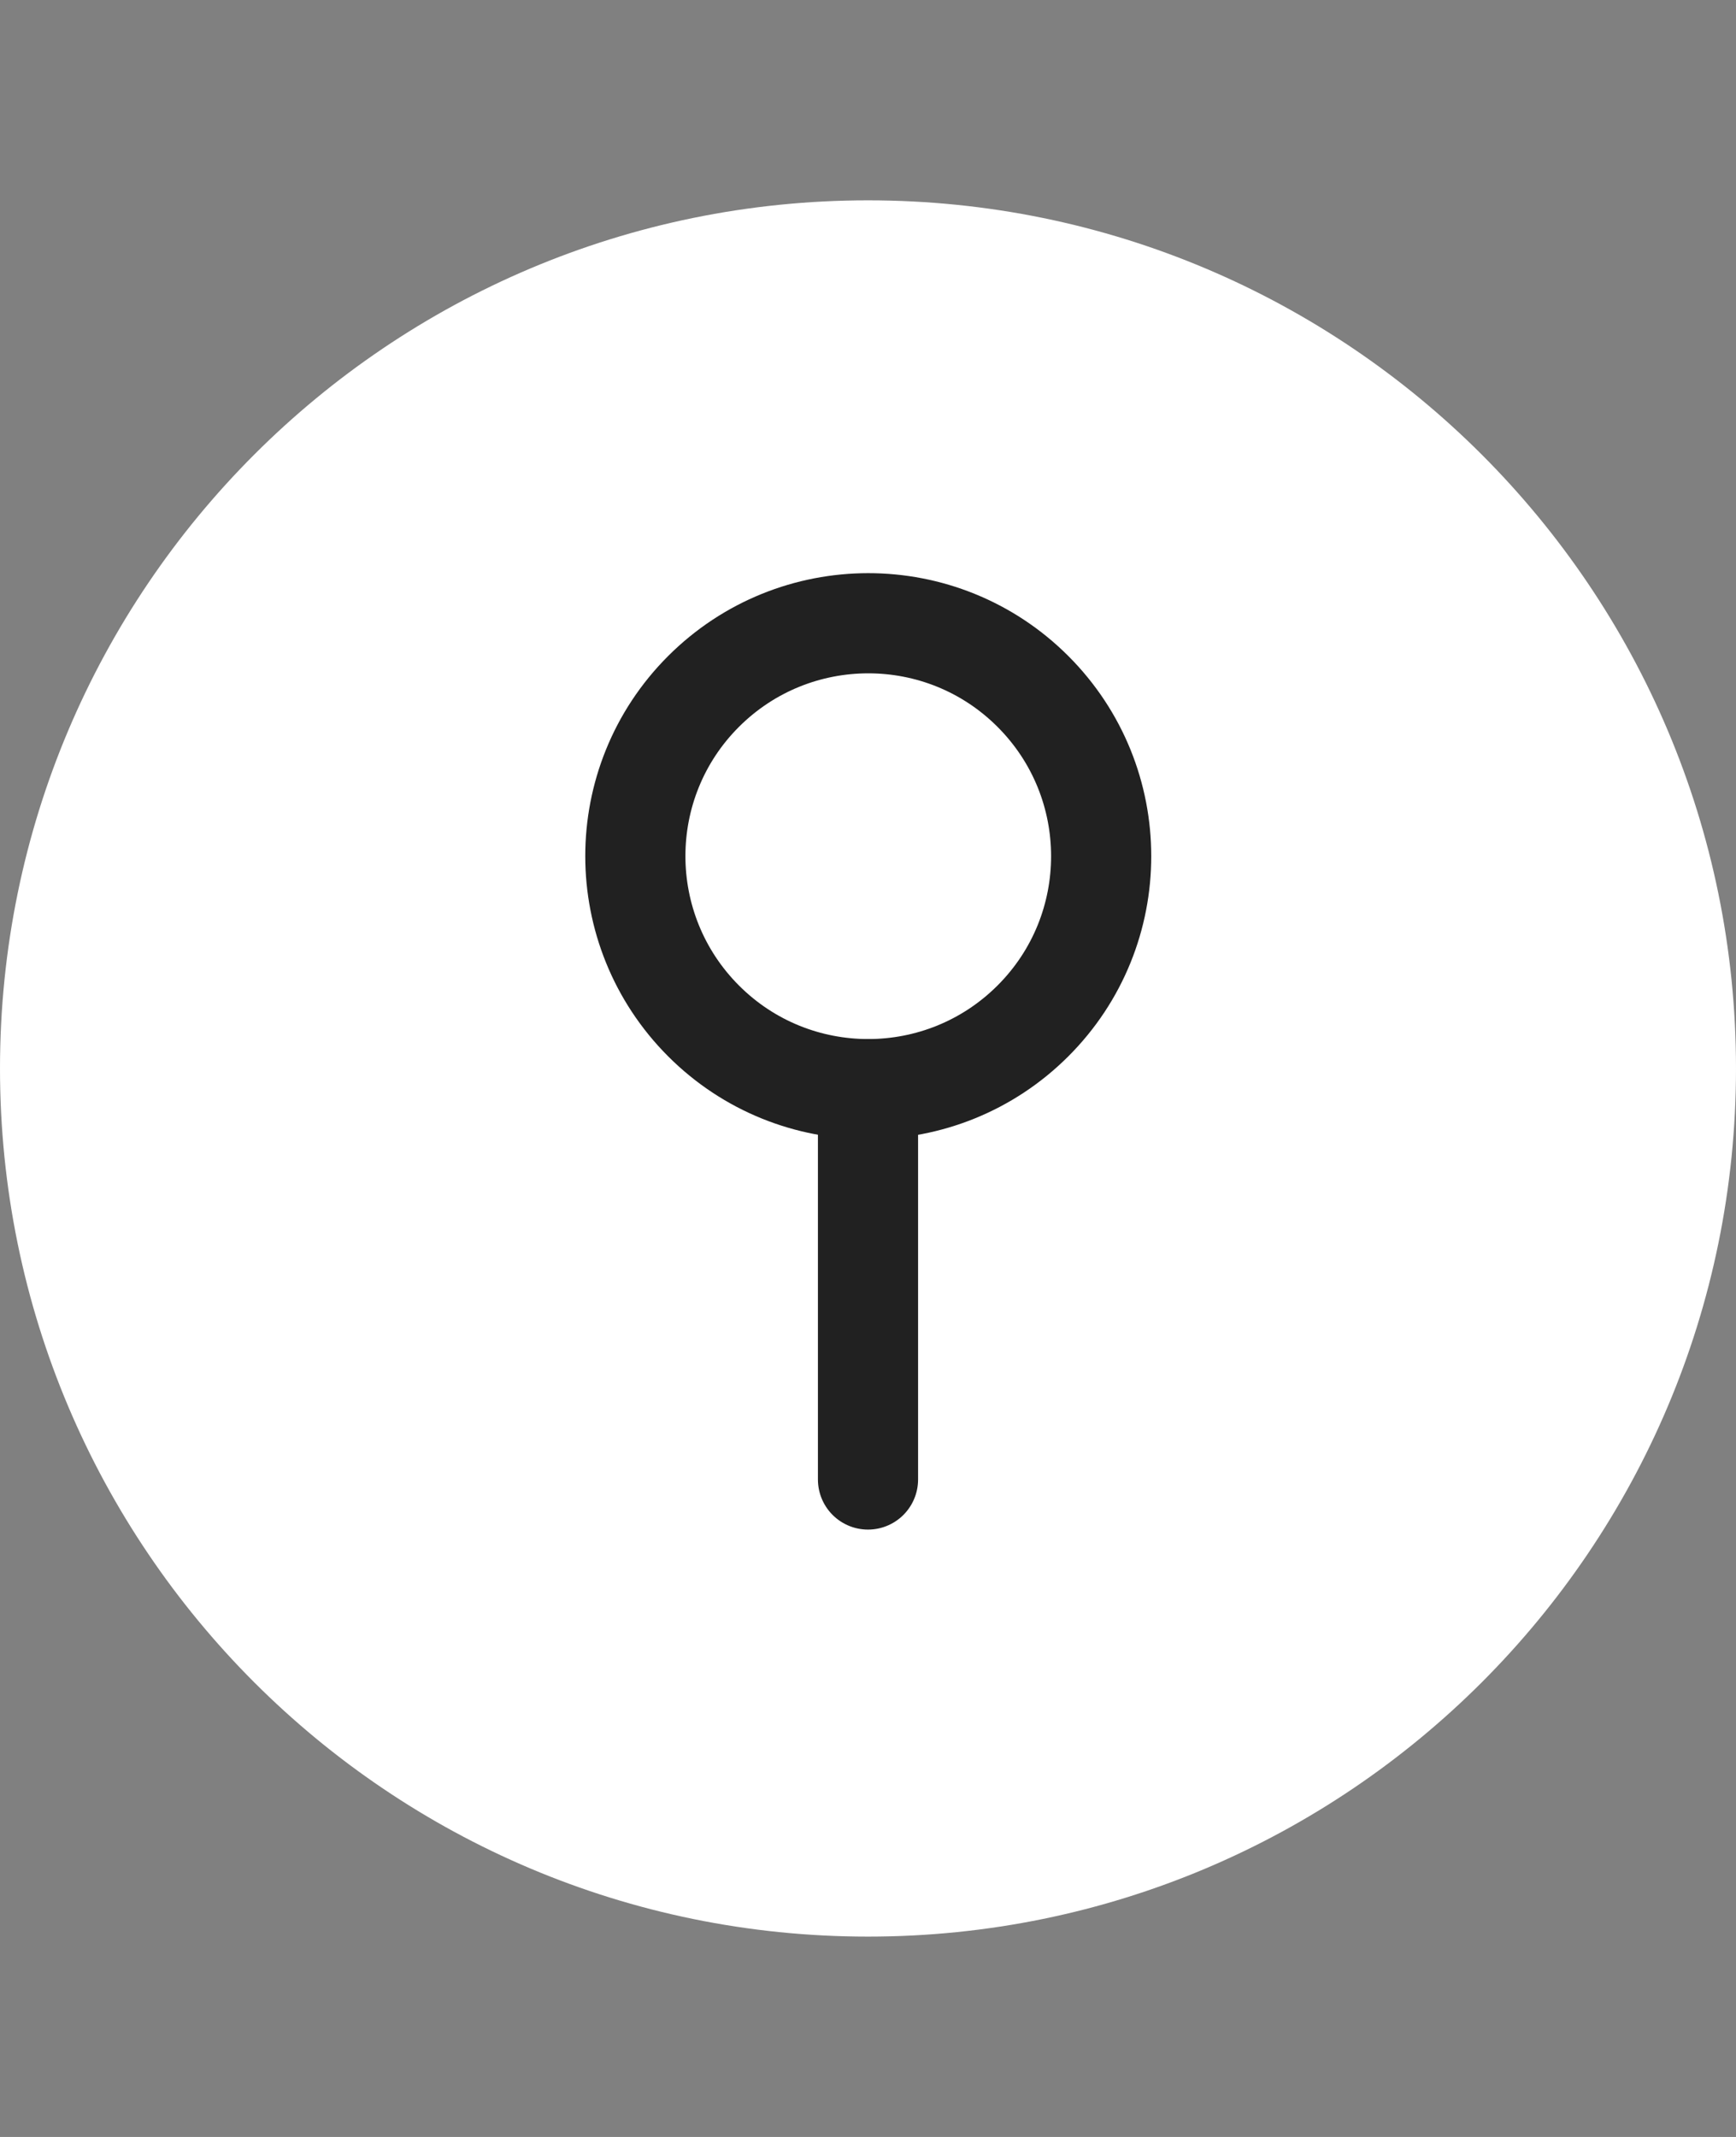 <svg width="26" height="32" viewBox="0 0 26 32" fill="none" xmlns="http://www.w3.org/2000/svg">
<rect x="0" y="0" width="26" height="32" fill="#808080" stroke="none"/>
<g clip-path="url(#clip0_3924_63418)">
<path d="M13 29C20.18 29 26 23.18 26 16C26 8.82 20.18 3 13 3C5.82 3 0 8.82 0 16C0 23.18 5.82 29 13 29Z" fill="white"/>
<path d="M15.47 10.354C16.833 11.717 16.833 13.927 15.47 15.288C14.108 16.649 11.899 16.651 10.537 15.288C9.176 13.925 9.174 11.716 10.537 10.354C11.9 8.993 14.108 8.992 15.47 10.354Z" stroke="#212121" stroke-width="1.5" stroke-linecap="round" stroke-linejoin="round"/>
<path d="M13 16.31V22.155" stroke="#212121" stroke-width="1.5" stroke-linecap="round" stroke-linejoin="round"/>
</g>
<defs>
<clipPath id="clip0_3924_63418">
<rect width="26" height="32" fill="white"/>
</clipPath>
</defs>
</svg>
